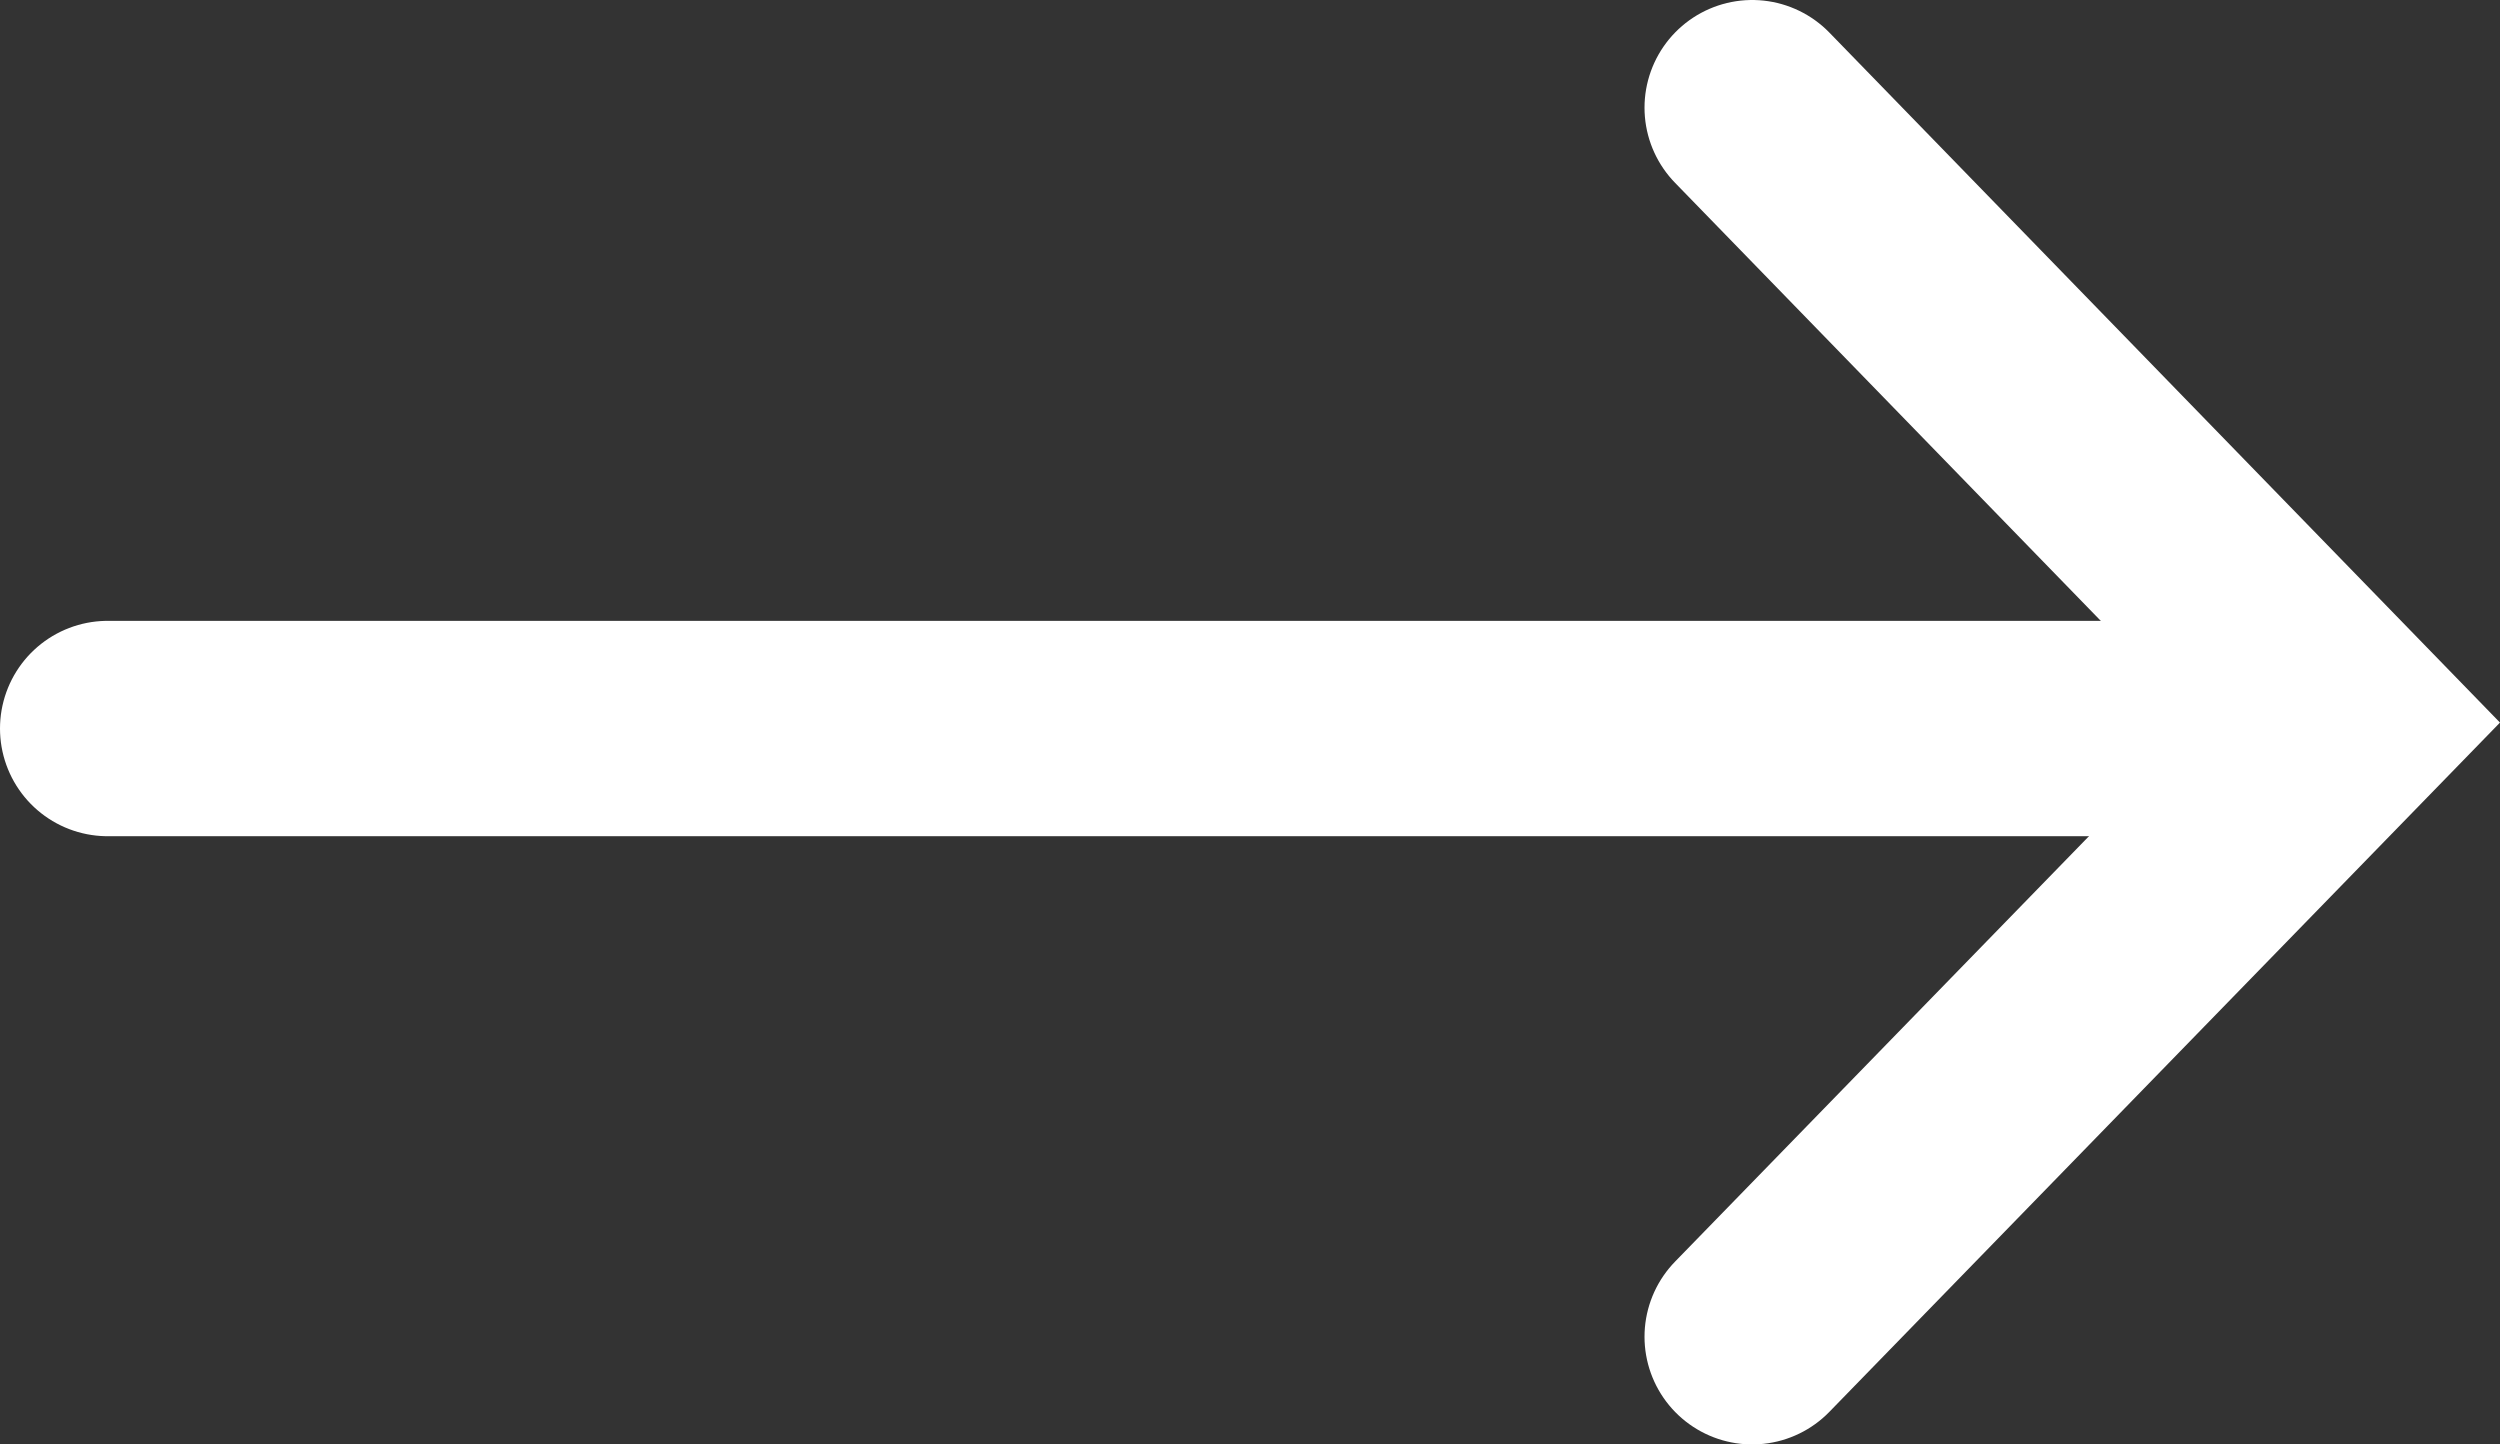 <?xml version="1.0" encoding="UTF-8"?>
<svg id="_レイヤー_2" data-name="レイヤー 2" xmlns="http://www.w3.org/2000/svg" width="37.61" height="21.73" viewBox="0 0 37.61 21.73">
  <rect x="0" y="0" width="37.61" height="21.73" fill="#333333" stroke="none"/>
  <defs>
    <style>
      .cls-1 {
        fill: none;
        stroke: #fff;
        stroke-linecap: round;
        stroke-miterlimit: 10;
        stroke-width: 3.24px;
      }
    </style>
  </defs>
  <g id="_コンテンツ" data-name="コンテンツ">
    <g>
      <polyline class="cls-1" points="26.36 1.62 35.35 10.87 26.36 20.11"/>
      <line class="cls-1" x1="1.62" y1="10.96" x2="31.62" y2="10.96"/>
    </g>
  </g>
</svg>